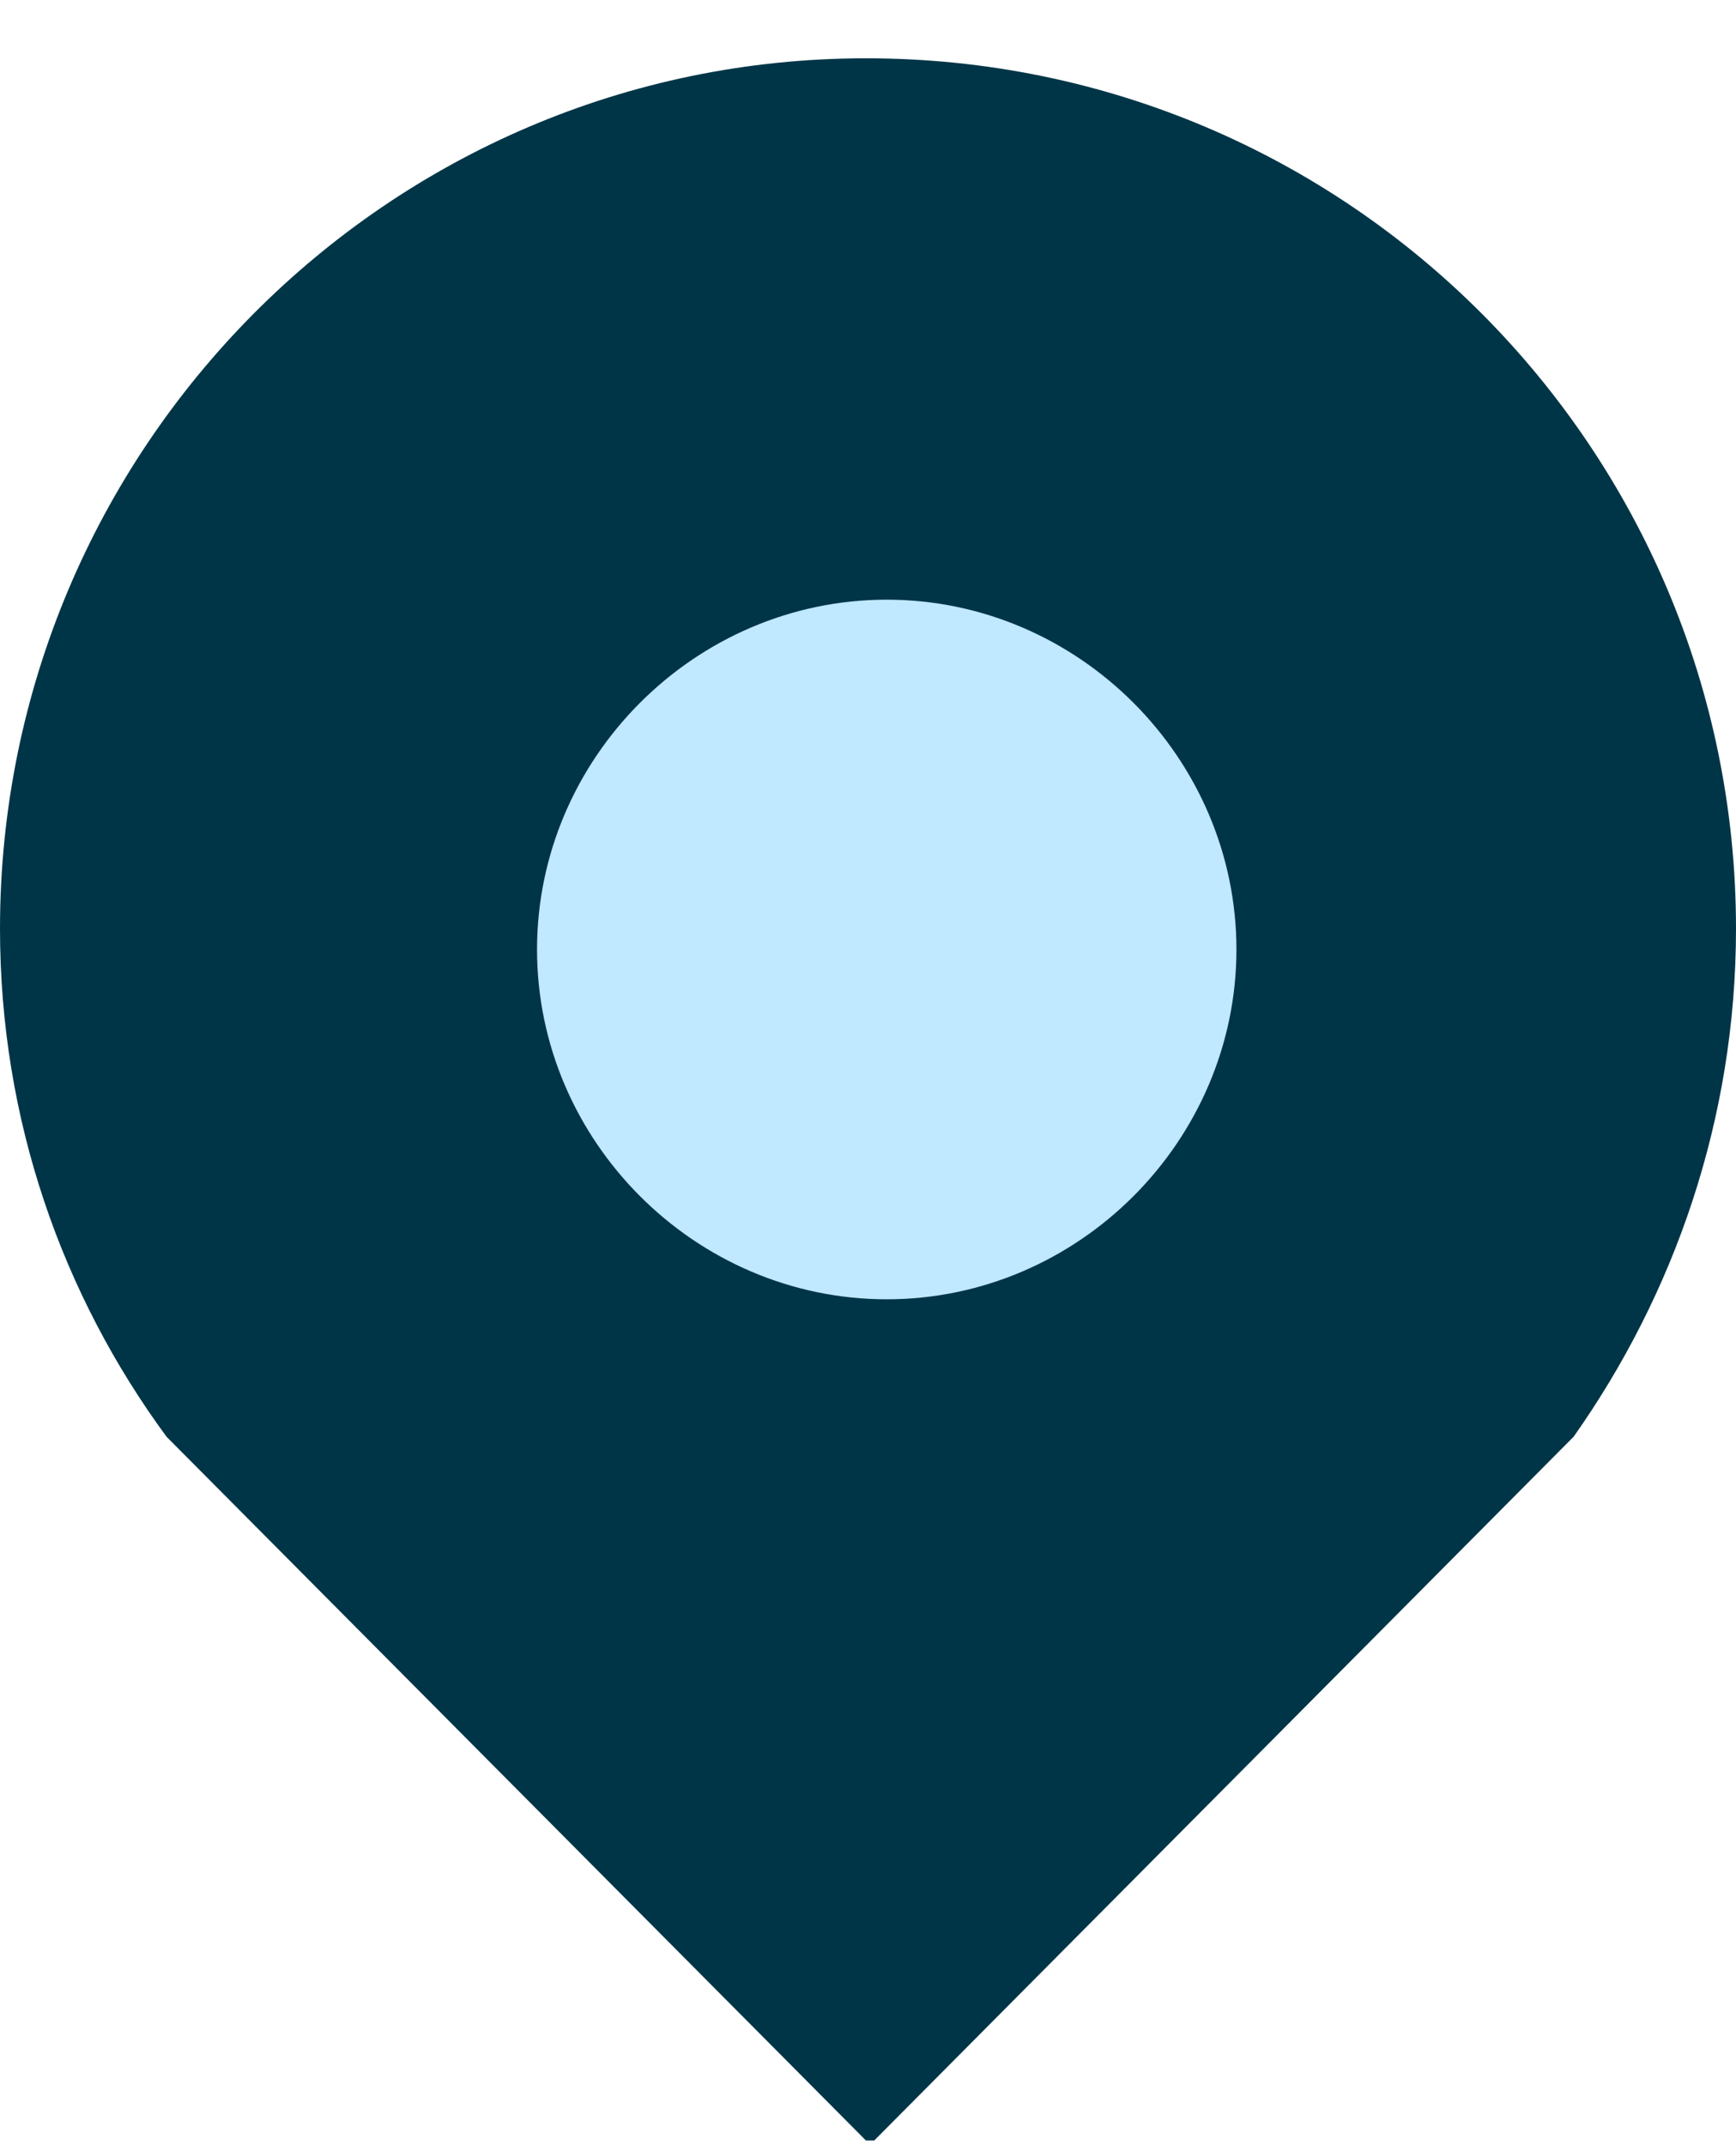 <?xml version="1.0" encoding="utf-8"?>
<!-- Generator: Adobe Illustrator 27.3.1, SVG Export Plug-In . SVG Version: 6.00 Build 0)  -->
<svg version="1.1" id="Ebene_1" xmlns="http://www.w3.org/2000/svg" xmlns:xlink="http://www.w3.org/1999/xlink" x="0px" y="0px"
	 width="41.7px" height="51.5px" viewBox="0 0 41.7 51.5" style="enable-background:new 0 0 41.7 51.5;" xml:space="preserve">
<style type="text/css">
	.st0{clip-path:url(#SVGID_00000020399821783688807120000011980757497882730173_);fill:#C0E8FF;}
	.st1{clip-path:url(#SVGID_00000020399821783688807120000011980757497882730173_);fill:#003547;}
</style>
<g>
	<defs>
		<rect id="SVGID_1_" y="1.4" width="41.7" height="50"/>
	</defs>
	<clipPath id="SVGID_00000139264490909045062970000016677661346832156043_">
		<use xlink:href="#SVGID_1_"  style="overflow:visible;"/>
	</clipPath>
	<path style="clip-path:url(#SVGID_00000139264490909045062970000016677661346832156043_);fill:#C0E8FF;" d="M21.5,32.4
		c5.2,0,9.5-4.3,9.5-9.5s-4.3-9.5-9.5-9.5S12,17.7,12,22.9S16.3,32.4,21.5,32.4"/>
	<path style="clip-path:url(#SVGID_00000139264490909045062970000016677661346832156043_);fill:#003547;" d="M29.7,22.8
		c0,4.6-3.8,8.4-8.4,8.4s-8.4-3.8-8.4-8.4s3.8-8.4,8.4-8.4S29.7,18.2,29.7,22.8z M41.7,22.3c0-11.5-9.3-20.9-20.9-20.9h0
		C9.3,1.4,0,10.8,0,22.3c0,4.6,1.5,8.8,4,12.2l16.9,17l16.9-17C40.2,31.1,41.7,26.9,41.7,22.3"/>
</g>
</svg>
